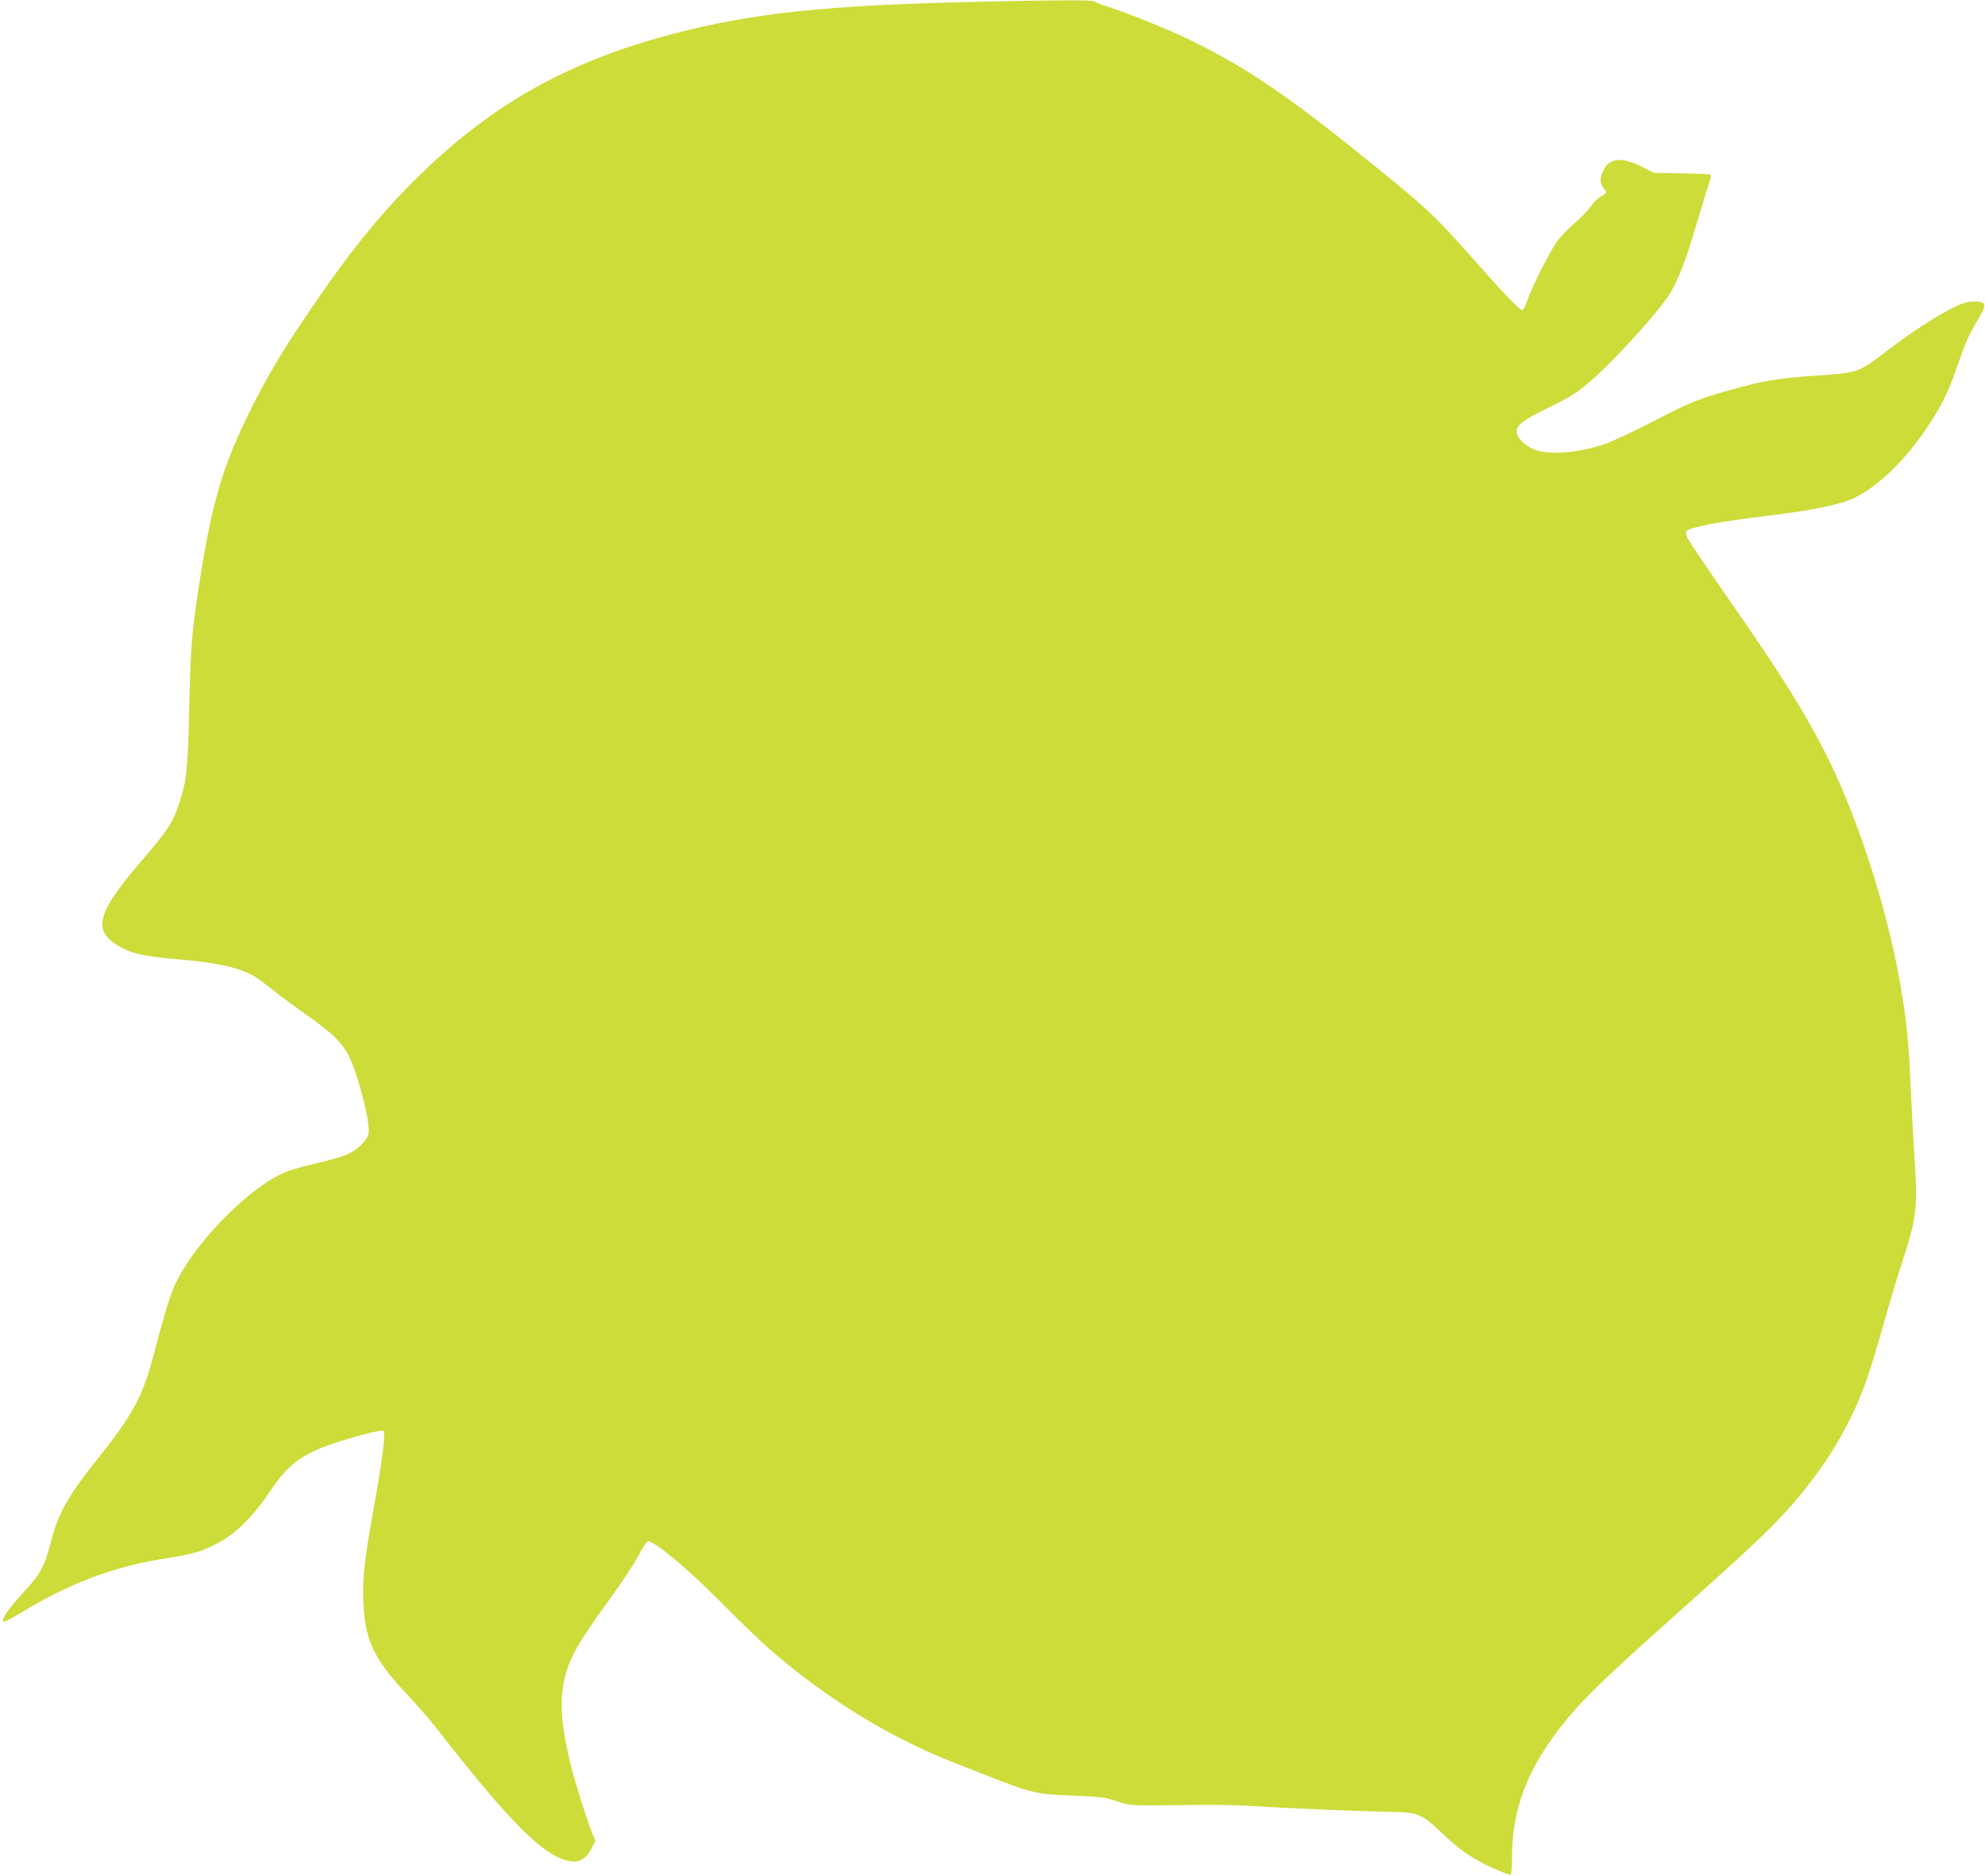 <?xml version="1.0" standalone="no"?>
<!DOCTYPE svg PUBLIC "-//W3C//DTD SVG 20010904//EN"
 "http://www.w3.org/TR/2001/REC-SVG-20010904/DTD/svg10.dtd">
<svg version="1.0" xmlns="http://www.w3.org/2000/svg"
 width="1280pt" height="1210pt" viewBox="0 0 1280 1210"
 preserveAspectRatio="xMidYMid meet">
<g transform="translate(0,1210) scale(0.1,-0.1)"
fill="#cddc39" stroke="none">
<path d="M6320 12089 c-994 -22 -1471 -73 -1990 -210 -665 -176 -1147 -445
-1619 -904 -259 -252 -466 -509 -750 -932 -153 -227 -253 -398 -351 -598 -179
-362 -246 -594 -329 -1135 -45 -294 -51 -373 -61 -780 -9 -390 -17 -467 -61
-600 -45 -136 -72 -178 -249 -385 -299 -347 -321 -459 -114 -563 68 -35 154
-51 345 -68 273 -23 420 -58 516 -121 23 -16 75 -55 116 -88 41 -33 132 -100
203 -150 173 -121 235 -184 280 -279 61 -133 135 -432 120 -489 -11 -44 -71
-102 -135 -131 -33 -15 -129 -42 -213 -61 -99 -23 -178 -47 -223 -70 -198 -97
-487 -382 -625 -614 -71 -119 -92 -180 -195 -571 -65 -244 -133 -369 -345
-635 -205 -256 -267 -367 -315 -560 -36 -146 -67 -200 -183 -325 -90 -98 -129
-155 -121 -178 2 -6 51 19 109 54 305 187 592 297 905 348 207 33 262 48 354
96 136 71 234 168 362 356 133 196 236 257 598 354 71 19 118 27 124 21 14
-14 -8 -192 -63 -496 -62 -345 -74 -458 -67 -615 12 -245 72 -367 294 -600 54
-58 142 -159 193 -225 455 -583 667 -796 830 -835 70 -17 115 6 153 76 l27 52
-19 44 c-31 74 -108 316 -140 443 -58 234 -72 393 -47 527 29 151 80 245 289
533 80 110 168 242 194 292 26 51 54 93 61 93 46 0 261 -181 482 -404 107
-109 240 -237 295 -285 366 -320 772 -571 1185 -734 542 -214 510 -205 777
-217 176 -7 207 -11 283 -36 93 -31 73 -30 525 -24 116 2 289 -2 385 -9 193
-13 649 -32 861 -36 172 -3 197 -13 323 -133 103 -99 176 -151 282 -206 68
-34 147 -66 165 -66 5 0 9 53 9 119 0 339 128 633 414 953 112 125 285 287
701 658 516 459 655 597 824 820 100 133 166 240 244 395 77 156 117 269 208
589 44 155 102 349 130 432 88 272 95 335 75 642 -8 130 -20 350 -26 487 -12
283 -27 426 -70 670 -88 491 -278 1073 -480 1470 -136 267 -283 502 -604 964
-68 97 -164 239 -216 315 -108 162 -109 153 29 185 94 22 188 36 507 76 213
26 402 68 475 105 161 82 329 247 471 461 88 132 133 223 188 384 56 162 73
201 140 313 54 92 49 107 -32 107 -45 0 -72 -9 -139 -42 -106 -53 -266 -157
-414 -270 -198 -151 -187 -147 -490 -167 -226 -16 -325 -33 -549 -97 -197 -57
-237 -73 -487 -202 -123 -63 -258 -126 -299 -140 -192 -65 -395 -75 -482 -24
-54 32 -88 71 -88 102 0 45 41 76 204 155 133 65 178 92 257 159 152 126 463
468 529 581 56 94 103 218 170 445 33 110 68 226 79 258 15 43 17 59 8 62 -7
2 -91 6 -187 7 l-175 4 -84 42 c-126 63 -205 53 -244 -31 -23 -47 -21 -79 4
-111 24 -30 23 -31 -20 -54 -17 -9 -45 -38 -64 -64 -18 -26 -67 -76 -108 -111
-42 -36 -93 -91 -115 -123 -52 -79 -158 -292 -185 -371 -11 -35 -26 -63 -33
-63 -16 0 -124 112 -312 325 -266 301 -311 342 -789 725 -451 361 -717 537
-1060 701 -151 71 -368 159 -505 204 -47 15 -89 31 -94 36 -11 10 -231 9 -736
-2z"/>
</g>
</svg>
